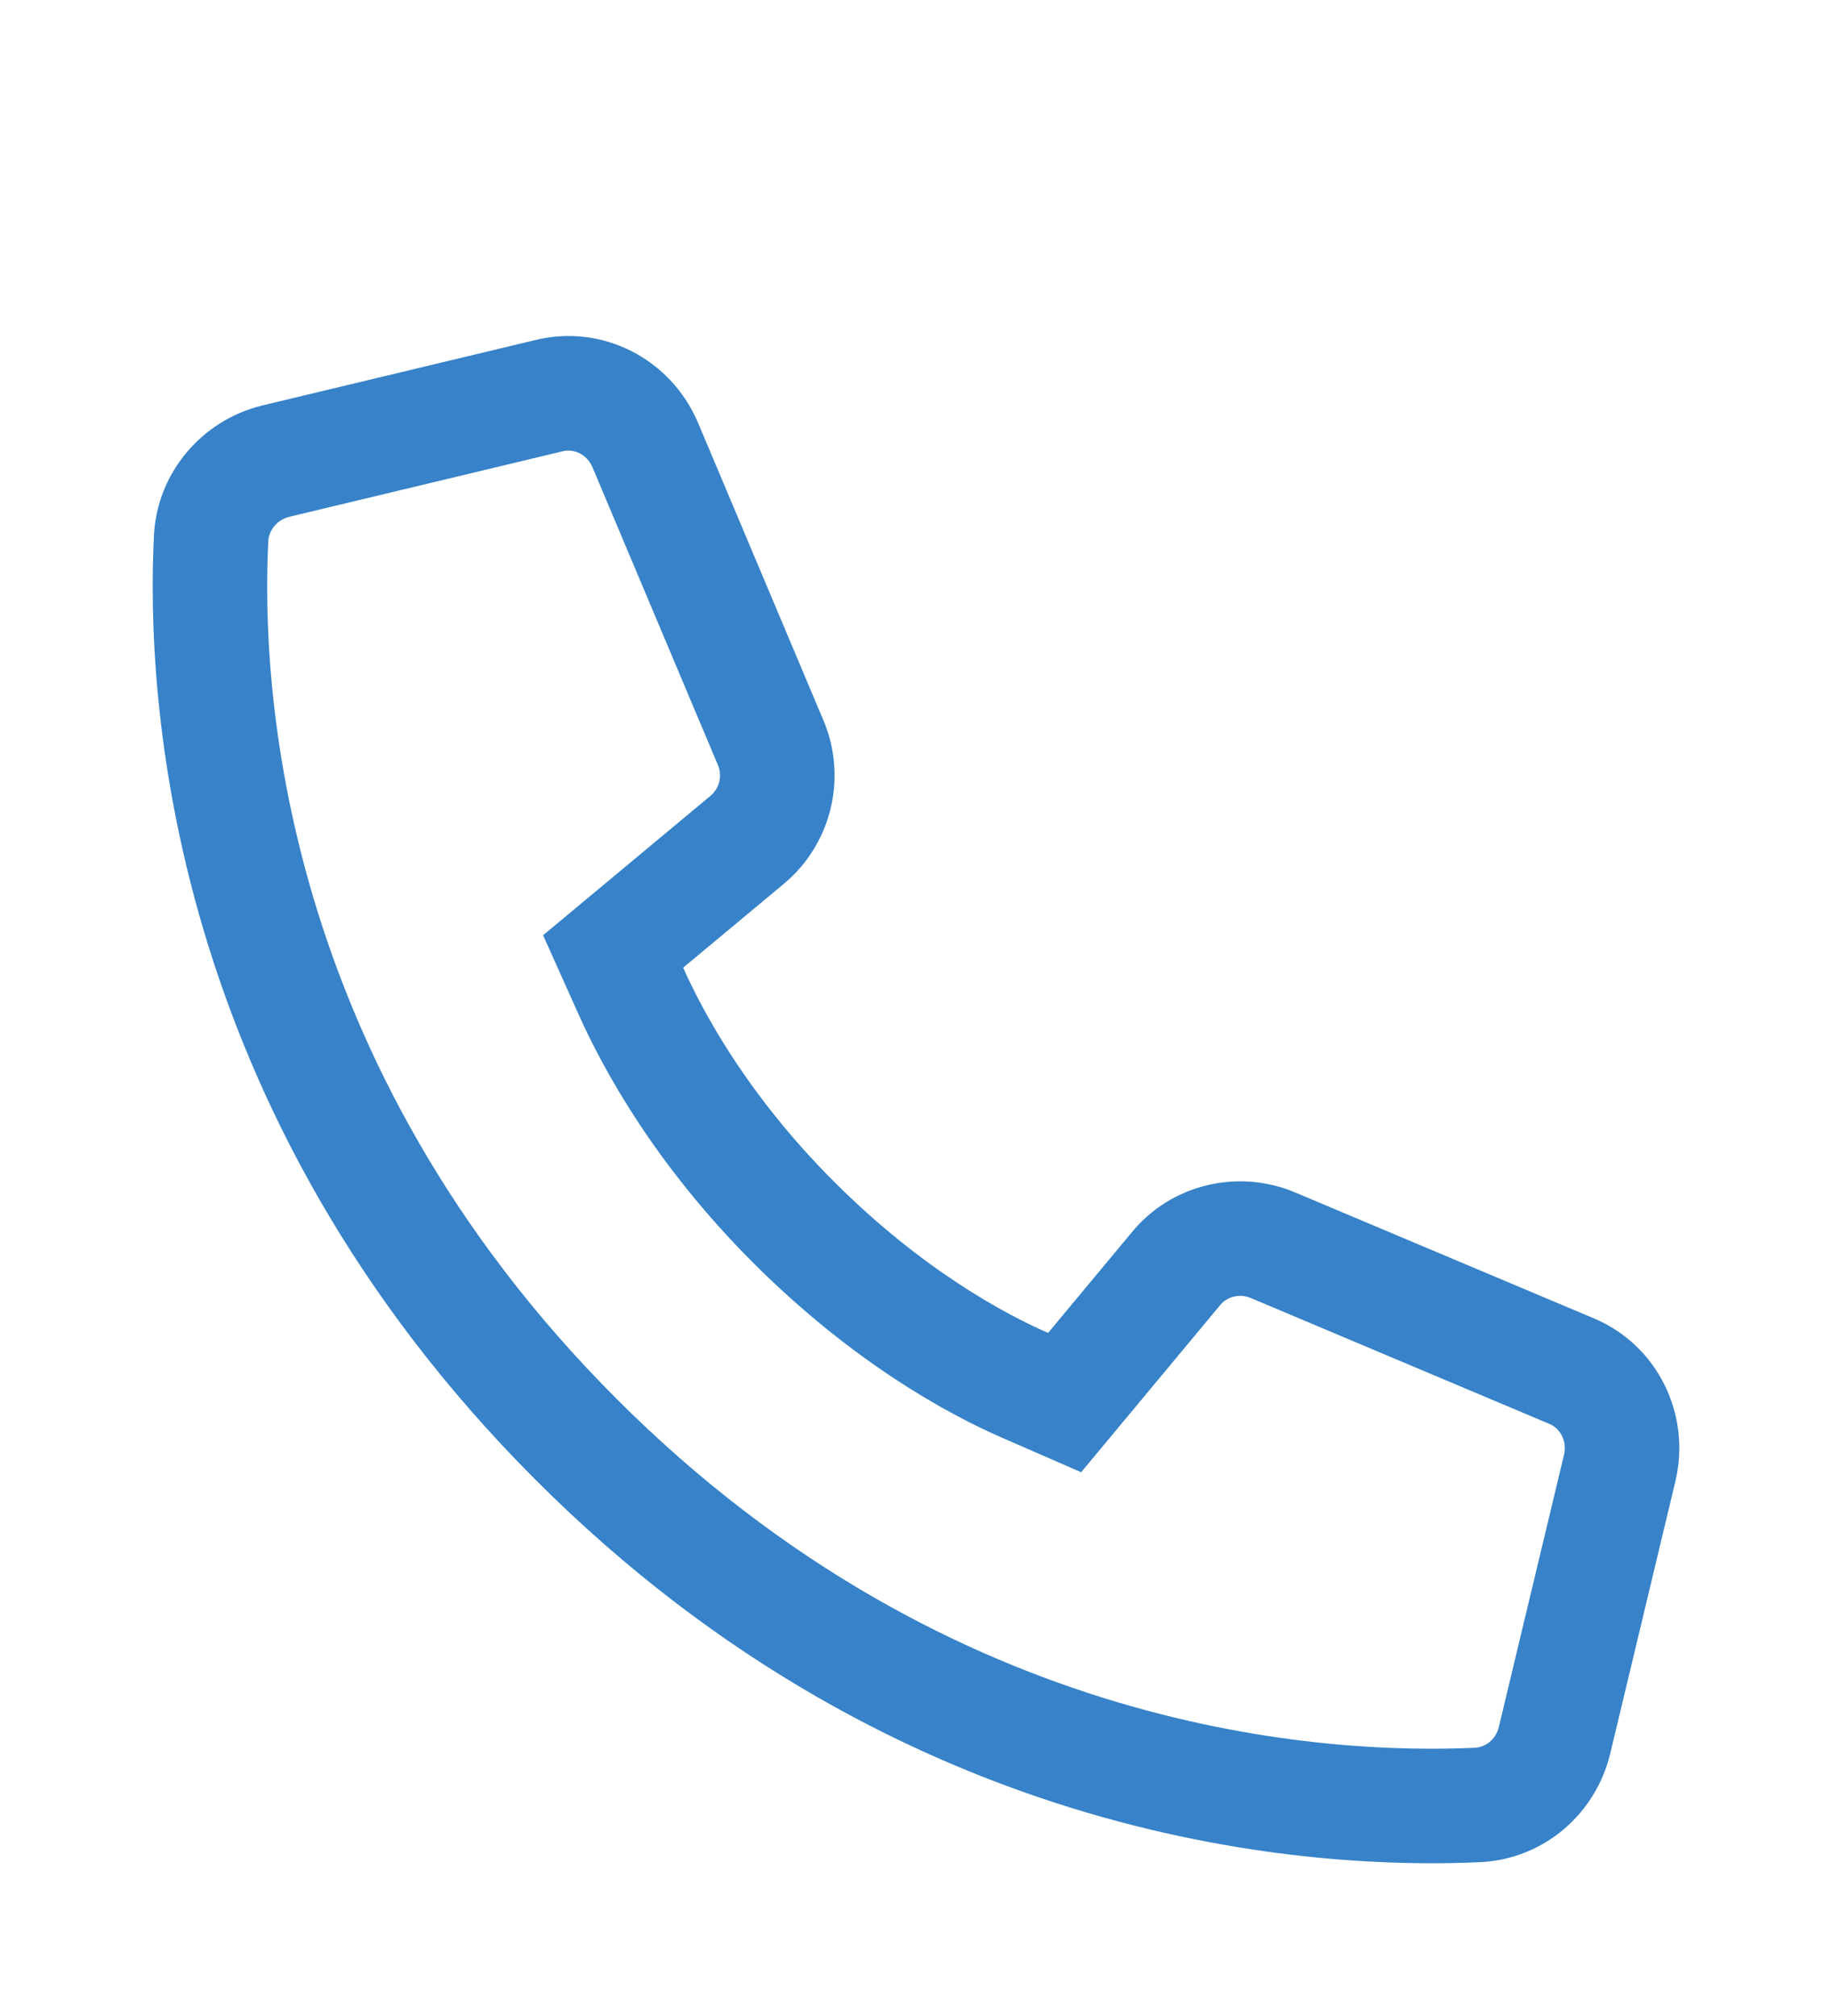 <svg width="20" height="22" viewBox="0 0 20 22" fill="none" xmlns="http://www.w3.org/2000/svg">
<path fill-rule="evenodd" clip-rule="evenodd" d="M11.803 16.066L10.943 15.691C10.354 15.435 9.314 14.871 8.222 13.78C7.14 12.698 6.579 11.655 6.317 11.071L5.929 10.206L7.755 8.686C7.755 8.686 7.756 8.685 7.755 8.686C7.854 8.603 7.887 8.467 7.838 8.35C7.838 8.35 7.838 8.35 7.838 8.35L6.468 5.099C6.468 5.099 6.468 5.099 6.468 5.099C6.406 4.954 6.263 4.894 6.14 4.925L6.133 4.927L3.157 5.64C3.157 5.64 3.157 5.64 3.157 5.64C3.024 5.673 2.936 5.787 2.929 5.902C2.849 7.472 3.05 11.585 6.734 15.268C10.414 18.948 14.523 19.145 16.101 19.073C16.219 19.066 16.329 18.984 16.363 18.846C16.363 18.846 16.363 18.846 16.363 18.846C16.363 18.846 16.363 18.846 16.363 18.845C16.363 18.845 16.363 18.845 16.363 18.845L17.075 15.873C17.075 15.874 17.075 15.873 17.075 15.873C17.11 15.723 17.03 15.586 16.914 15.538L16.906 15.535L13.653 14.164C13.653 14.164 13.653 14.164 13.653 14.164C13.53 14.113 13.393 14.153 13.324 14.239L13.319 14.244L11.803 16.066ZM14.137 13.012L17.391 14.383C18.098 14.675 18.463 15.438 18.291 16.162L17.578 19.14L17.577 19.143C17.418 19.792 16.861 20.283 16.168 20.321L16.163 20.321C14.401 20.403 9.878 20.18 5.85 16.152C1.823 12.125 1.591 7.603 1.681 5.837L1.681 5.834C1.719 5.153 2.207 4.586 2.859 4.426L2.862 4.425L5.835 3.713C6.58 3.526 7.323 3.921 7.617 4.606L7.619 4.61L8.991 7.865C9.252 8.488 9.078 9.211 8.556 9.646L7.458 10.56C7.673 11.041 8.156 11.946 9.106 12.896C10.069 13.858 10.971 14.34 11.442 14.546L12.354 13.45C12.786 12.92 13.52 12.752 14.137 13.012Z" fill="#3782C8"/>
</svg>
